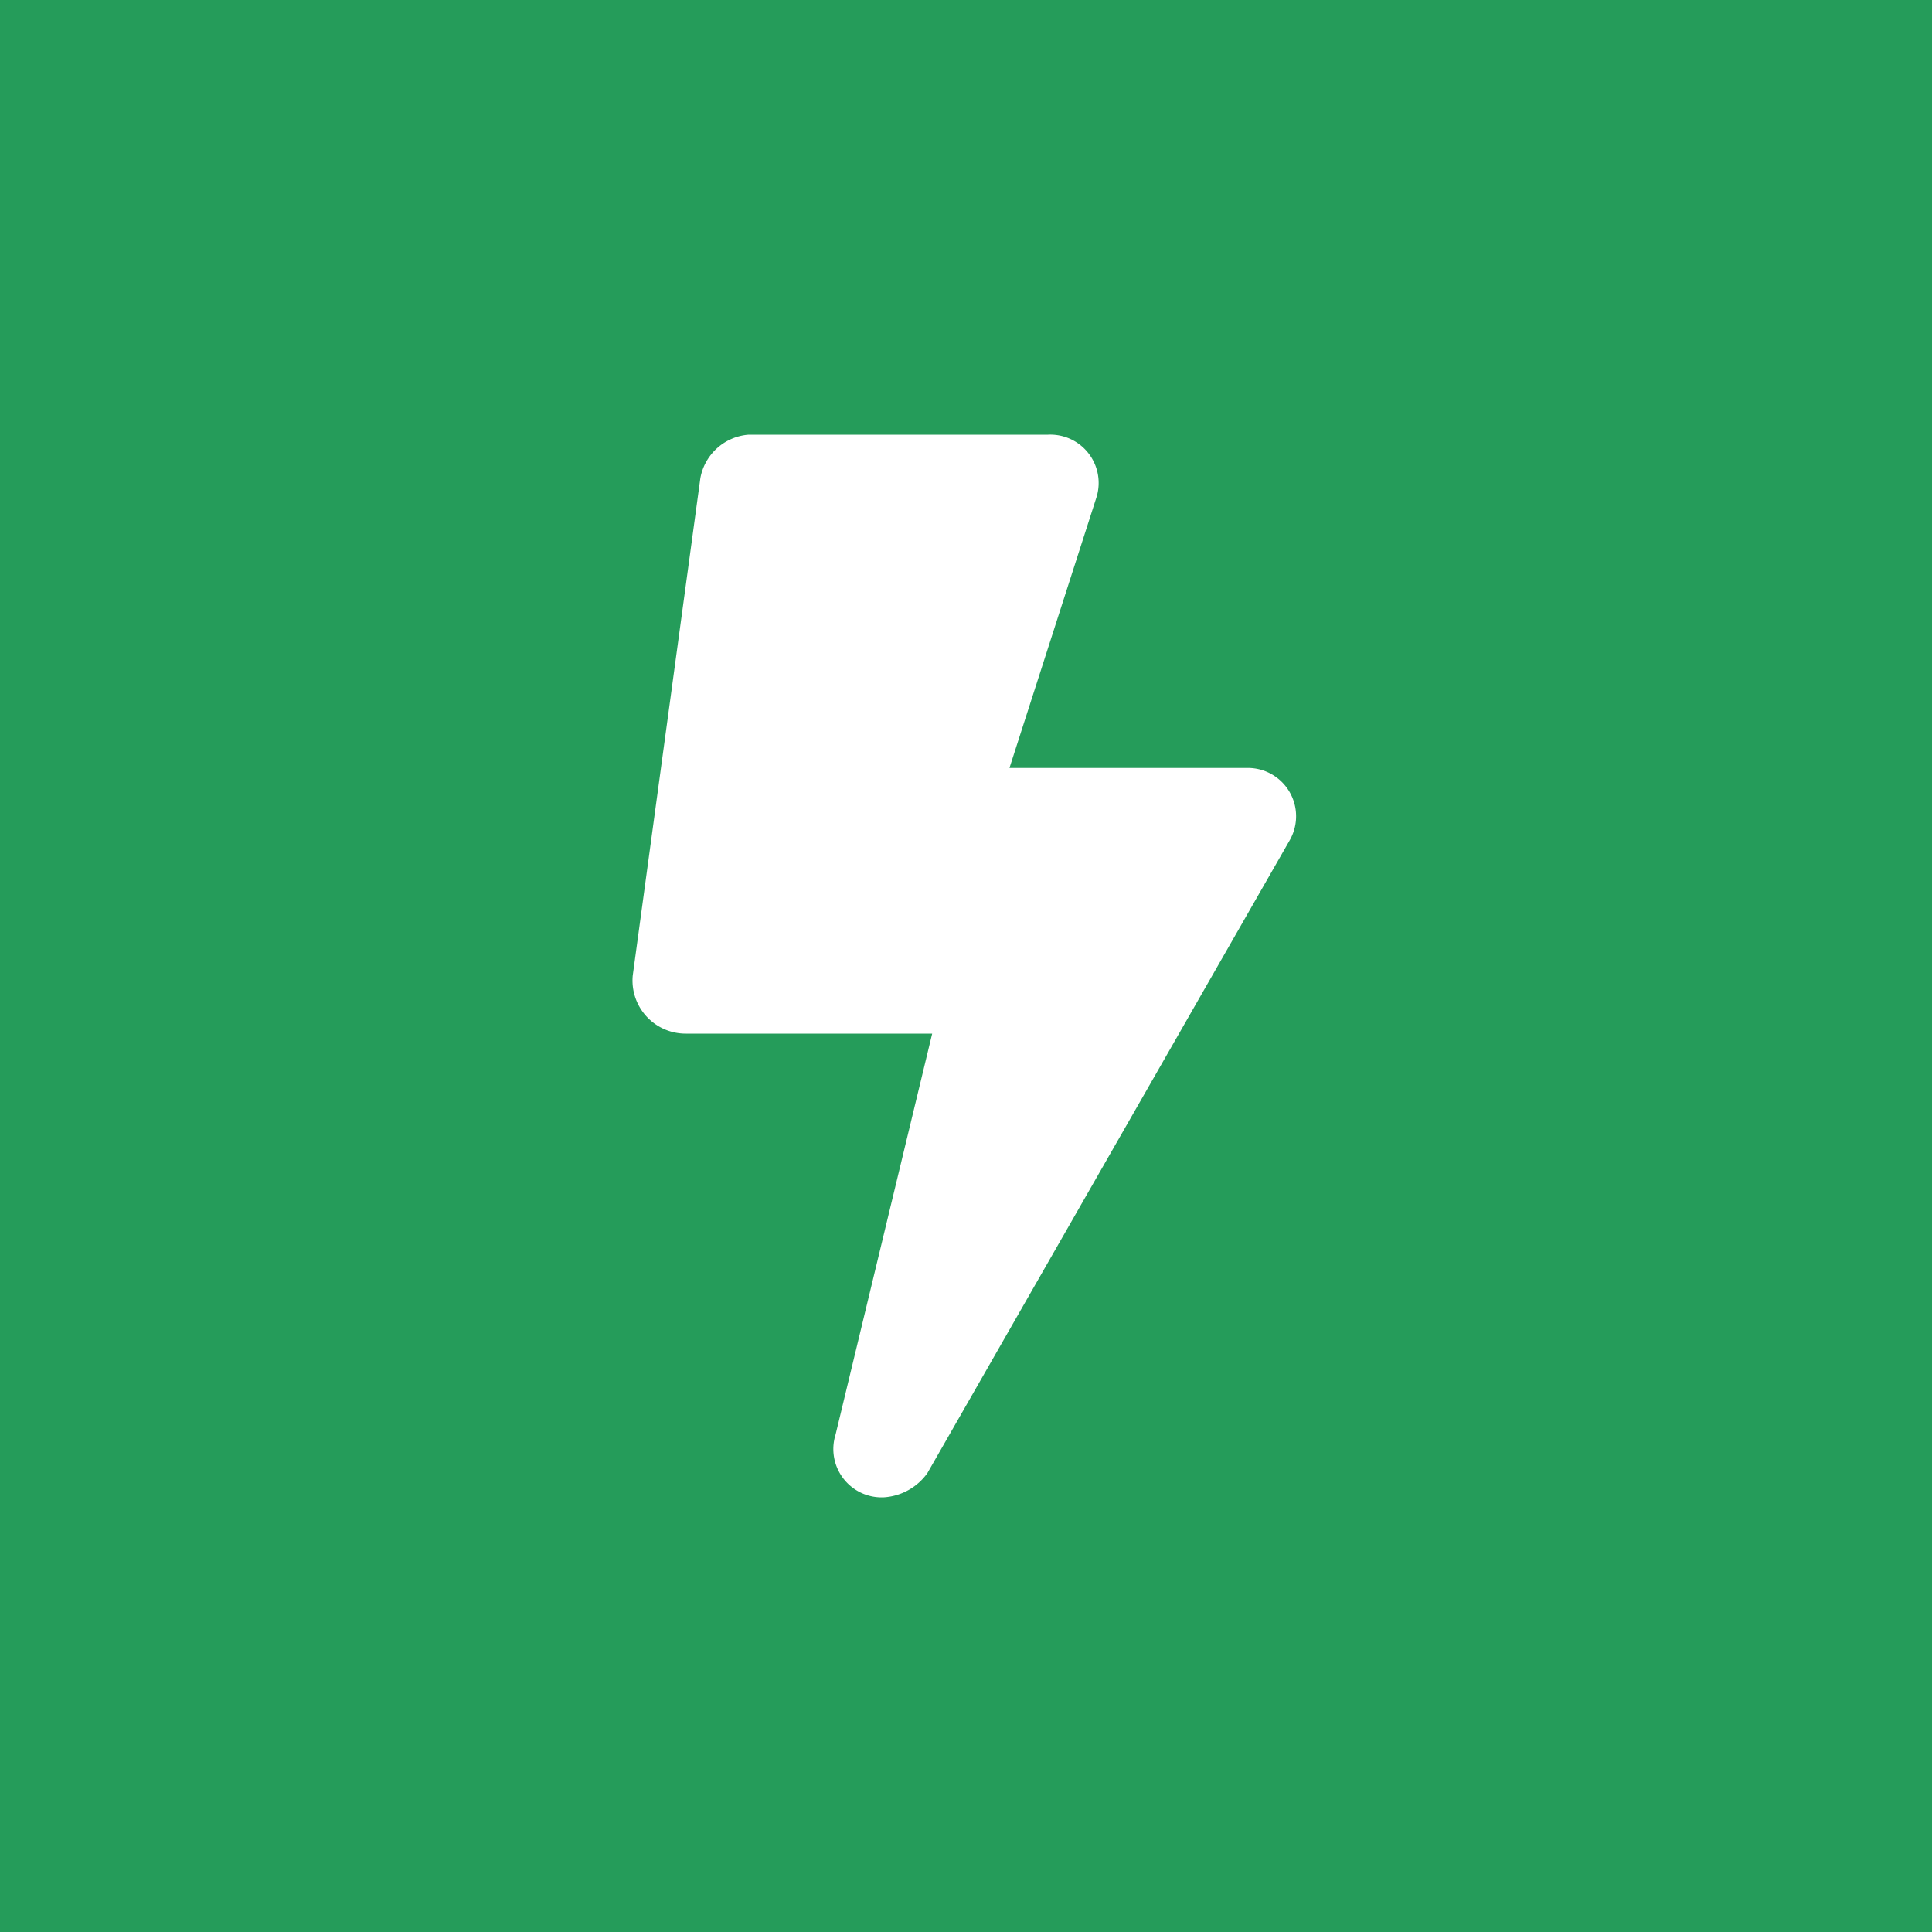 <svg id="Ebene_1" data-name="Ebene 1" xmlns="http://www.w3.org/2000/svg" viewBox="0 0 40 40"><rect width="40" height="40" style="fill:#259c5a"/><path d="M25.8,15.9H20.9l1.8-5.6a1,1,0,0,0-1-1.3H15.5a1.1,1.1,0,0,0-1,.9L13.1,20.2a1.1,1.1,0,0,0,1.1,1.2h5.1l-2,8.3a1,1,0,0,0,1,1.3,1.2,1.2,0,0,0,.9-.5l7.5-13.1A1,1,0,0,0,25.8,15.9Z" style="fill:#fff"/></svg>